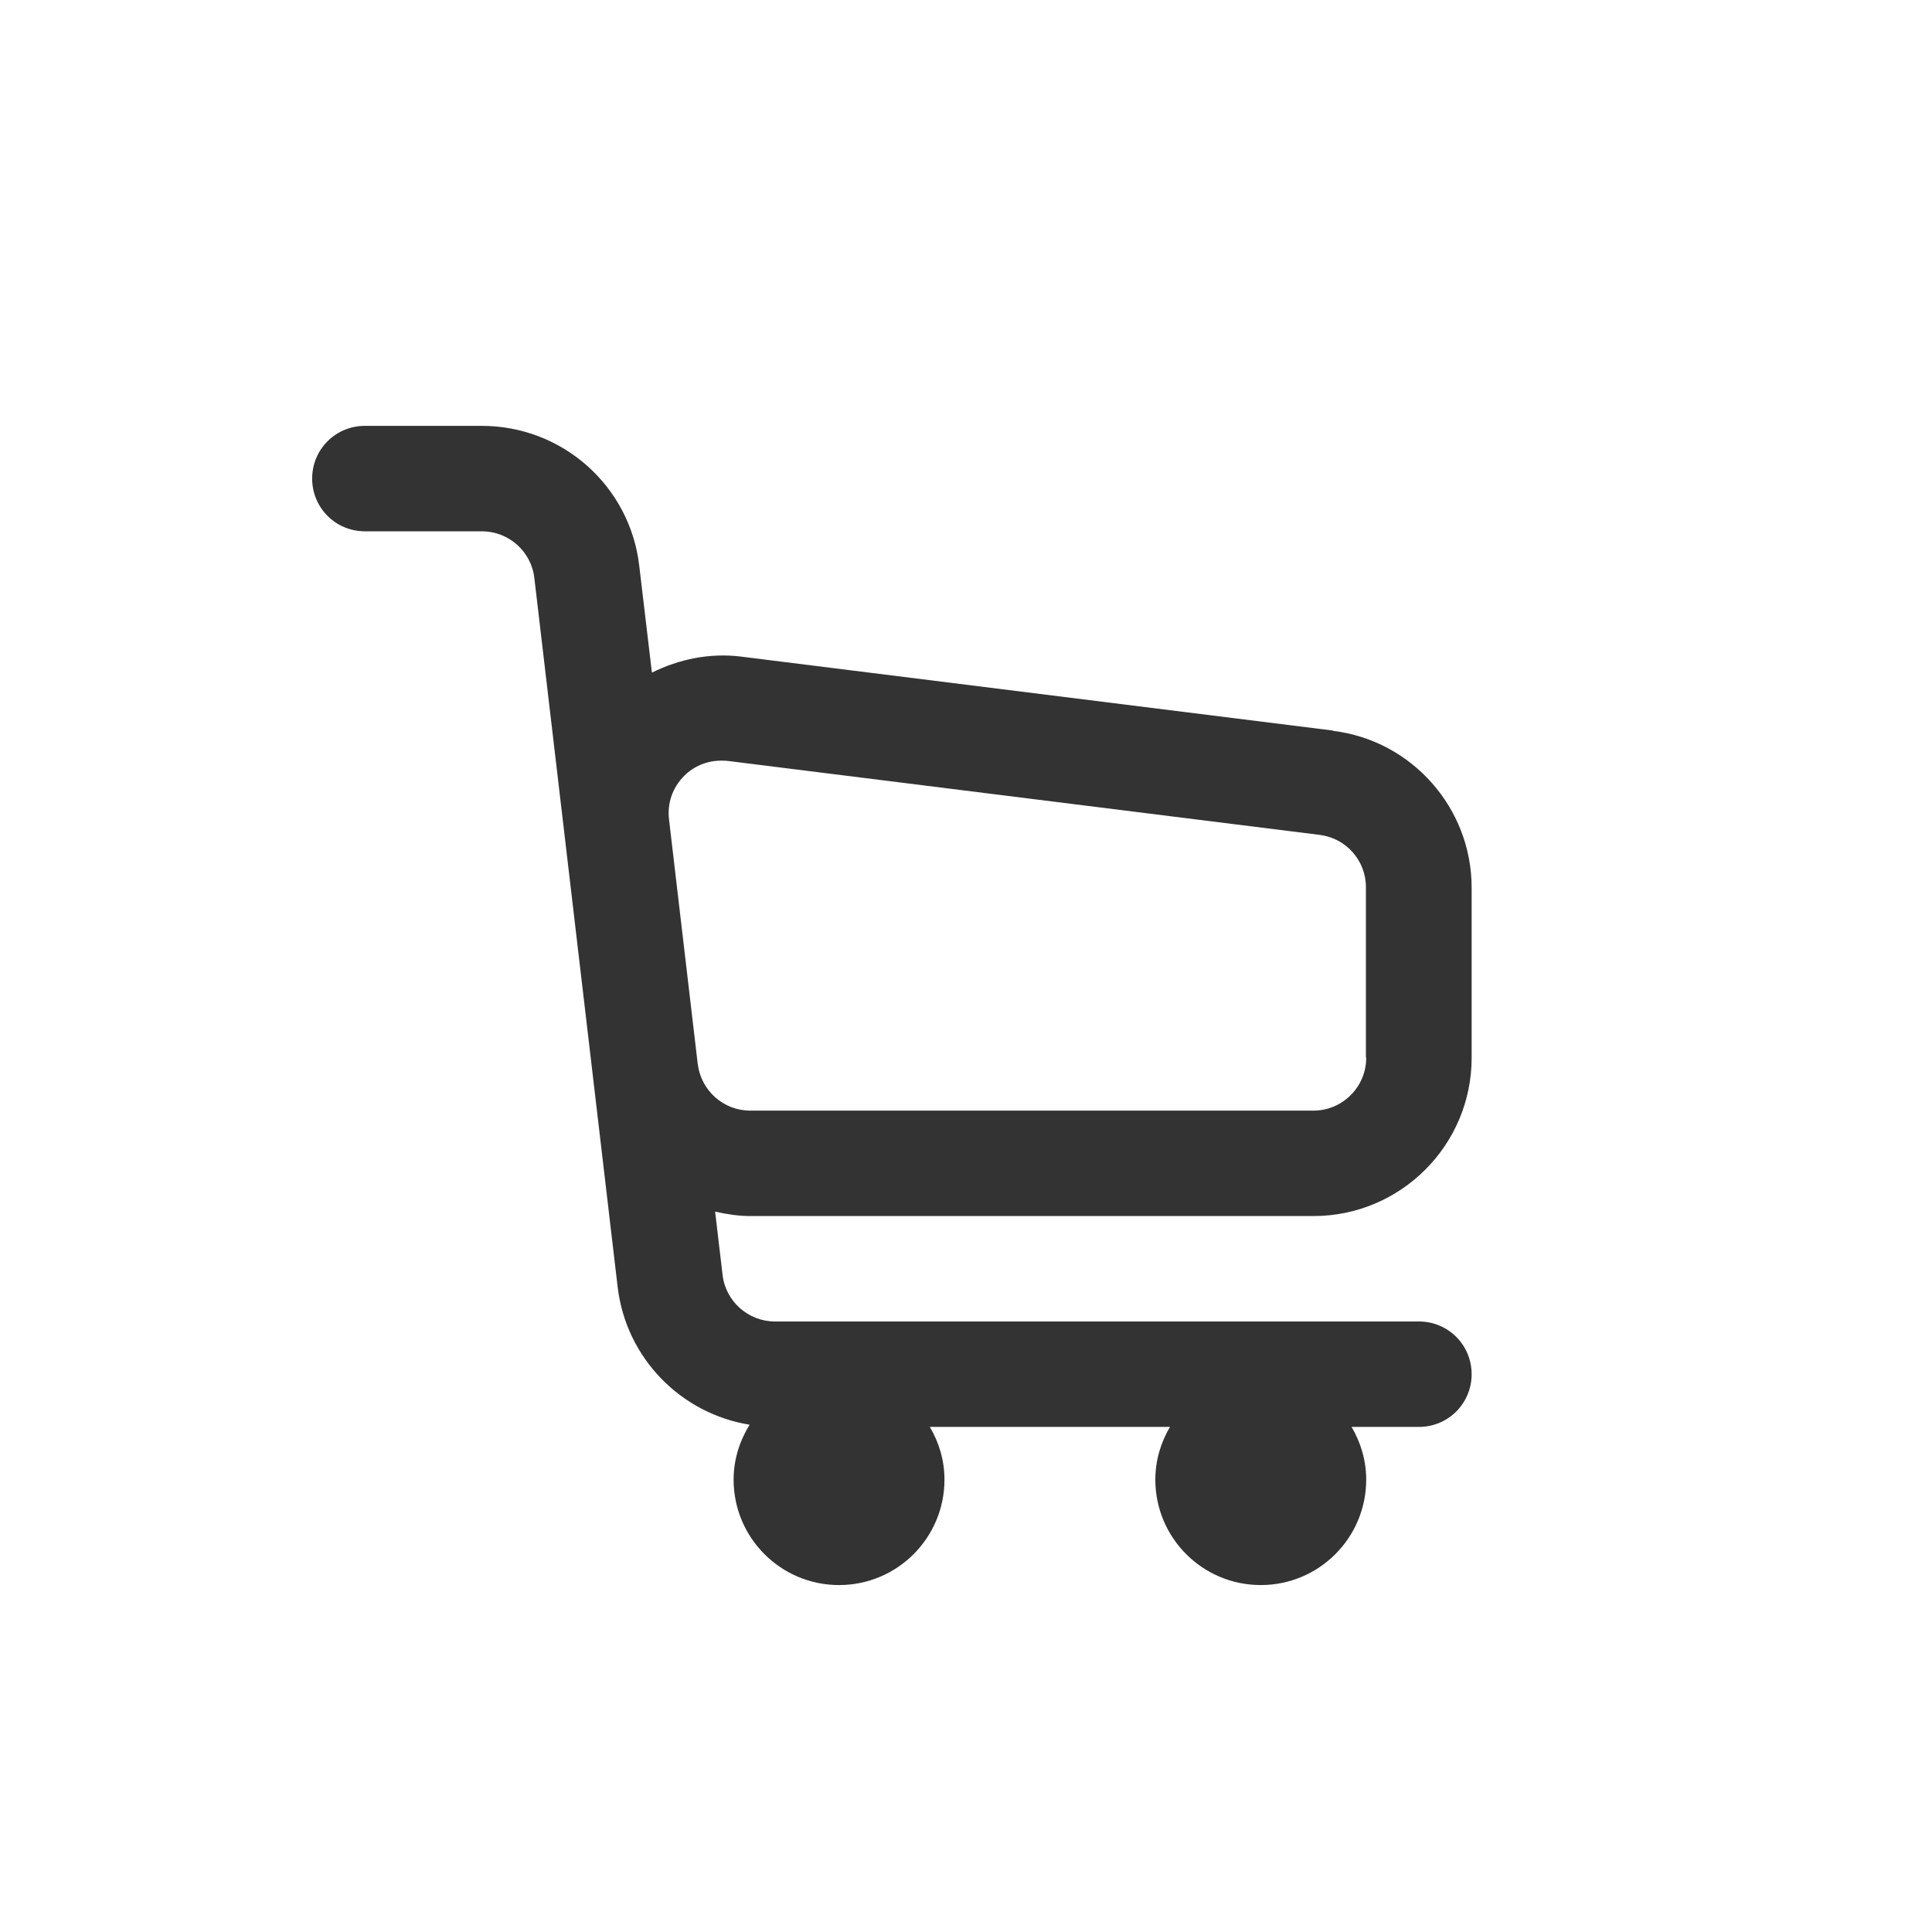 <?xml version="1.0" encoding="UTF-8"?>
<svg id="_品牌logo" data-name="品牌logo" xmlns="http://www.w3.org/2000/svg" viewBox="0 0 70 70">
  <defs>
    <style>
      .cls-1 {
        fill: #333;
      }
    </style>
  </defs>
  <path class="cls-1" d="m48.3,26.47l-21.45-2.68c-1.13-.14-2.24.09-3.23.58l-.46-3.88c-.34-2.89-2.79-5.06-5.7-5.06h-4.24c-1.06,0-1.91.85-1.91,1.91s.85,1.91,1.91,1.91h4.24c.97,0,1.79.73,1.9,1.69l3.02,25.7c.31,2.58,2.3,4.58,4.78,4.98-.36.58-.58,1.26-.58,1.99,0,2.11,1.71,3.82,3.82,3.82s3.82-1.71,3.82-3.82c0-.7-.2-1.35-.53-1.91h8.7c-.33.56-.53,1.21-.53,1.91,0,2.11,1.71,3.82,3.82,3.82s3.82-1.71,3.82-3.82c0-.7-.2-1.35-.53-1.91h2.44c1.06,0,1.91-.85,1.91-1.91s-.85-1.91-1.91-1.91h-23.33c-.97,0-1.79-.73-1.9-1.69l-.27-2.29c.41.09.83.16,1.27.16h20.41c3.16,0,5.73-2.57,5.73-5.73v-6.17c0-2.88-2.16-5.33-5.02-5.68Zm1.2,11.86c0,1.05-.86,1.91-1.91,1.91h-20.41c-.97,0-1.78-.73-1.9-1.69l-1.04-8.86c-.07-.59.13-1.16.55-1.58.36-.36.84-.55,1.34-.55.08,0,.16,0,.24.01l21.45,2.68c.95.12,1.67.93,1.67,1.89v6.17Z"/>
</svg>